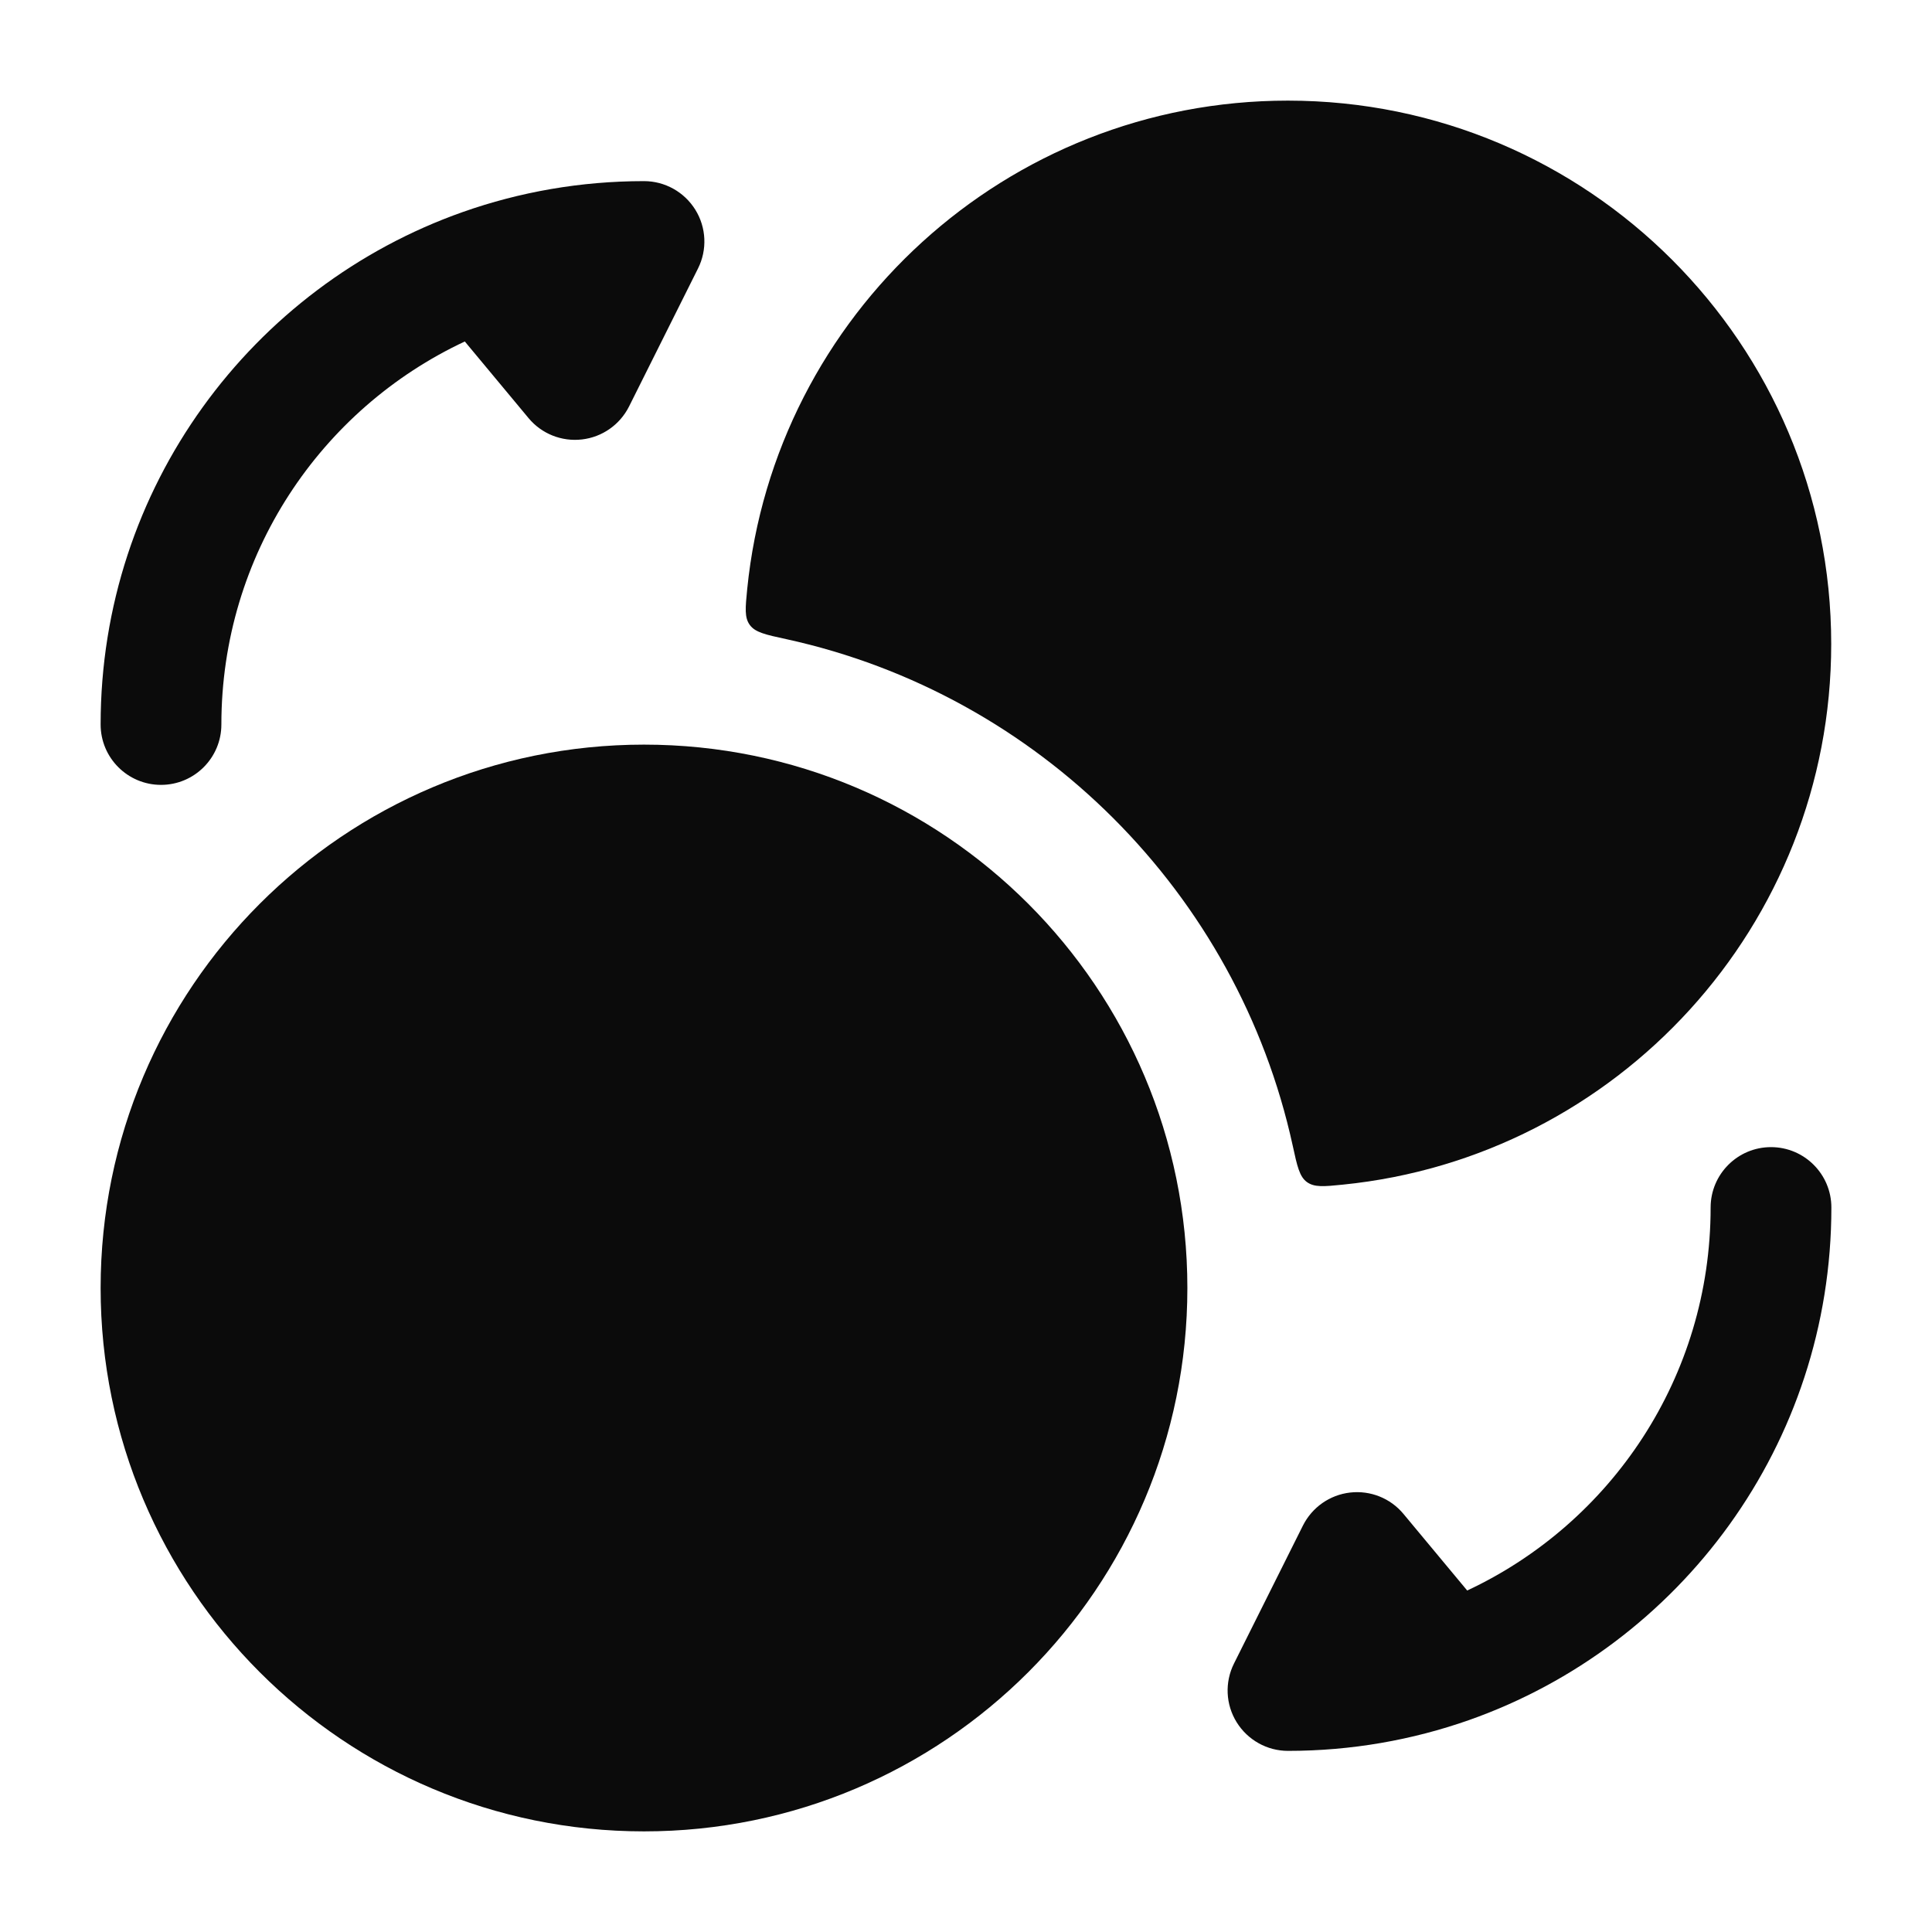 <svg width="24" height="24" viewBox="0 0 24 24" fill="none" xmlns="http://www.w3.org/2000/svg">
<path d="M1.25 16C1.25 12.272 4.272 9.25 8 9.25C11.728 9.25 14.75 12.272 14.75 16C14.75 19.728 11.728 22.75 8 22.75C4.272 22.75 1.25 19.728 1.25 16Z" fill="#0B0B0B"/>
<path d="M15.998 1.25C19.726 1.25 22.748 4.272 22.748 8C22.748 11.498 20.088 14.374 16.681 14.716C16.445 14.74 16.328 14.751 16.235 14.684C16.143 14.617 16.114 14.488 16.058 14.229C15.372 11.094 12.904 8.626 9.769 7.94C9.51 7.884 9.381 7.856 9.314 7.763C9.247 7.671 9.259 7.553 9.282 7.318C9.624 3.91 12.501 1.25 15.998 1.25Z" fill="#0B0B0B"/>
<path fill-rule="evenodd" clip-rule="evenodd" d="M5.774 4.242L6.566 5.194C6.728 5.389 6.977 5.488 7.229 5.459C7.481 5.43 7.7 5.276 7.814 5.05L8.671 3.335C8.787 3.103 8.775 2.827 8.638 2.606C8.501 2.385 8.26 2.25 8 2.25C7.212 2.25 6.455 2.385 5.751 2.633C3.128 3.558 1.25 6.057 1.25 9C1.25 9.414 1.586 9.75 2 9.75C2.414 9.75 2.75 9.414 2.75 9C2.75 6.894 3.986 5.079 5.774 4.242Z" fill="#0B0B0B"/>
<path fill-rule="evenodd" clip-rule="evenodd" d="M18.226 19.758L17.434 18.806C17.272 18.611 17.023 18.512 16.771 18.541C16.519 18.57 16.3 18.724 16.186 18.95L15.329 20.665C15.213 20.897 15.225 21.173 15.362 21.394C15.499 21.615 15.74 21.75 16 21.75C16.788 21.75 17.545 21.615 18.25 21.367C20.872 20.442 22.75 17.943 22.75 15C22.75 14.586 22.414 14.25 22 14.25C21.586 14.25 21.25 14.586 21.25 15C21.25 17.106 20.014 18.921 18.226 19.758Z" fill="#0B0B0B"/>
</svg>

